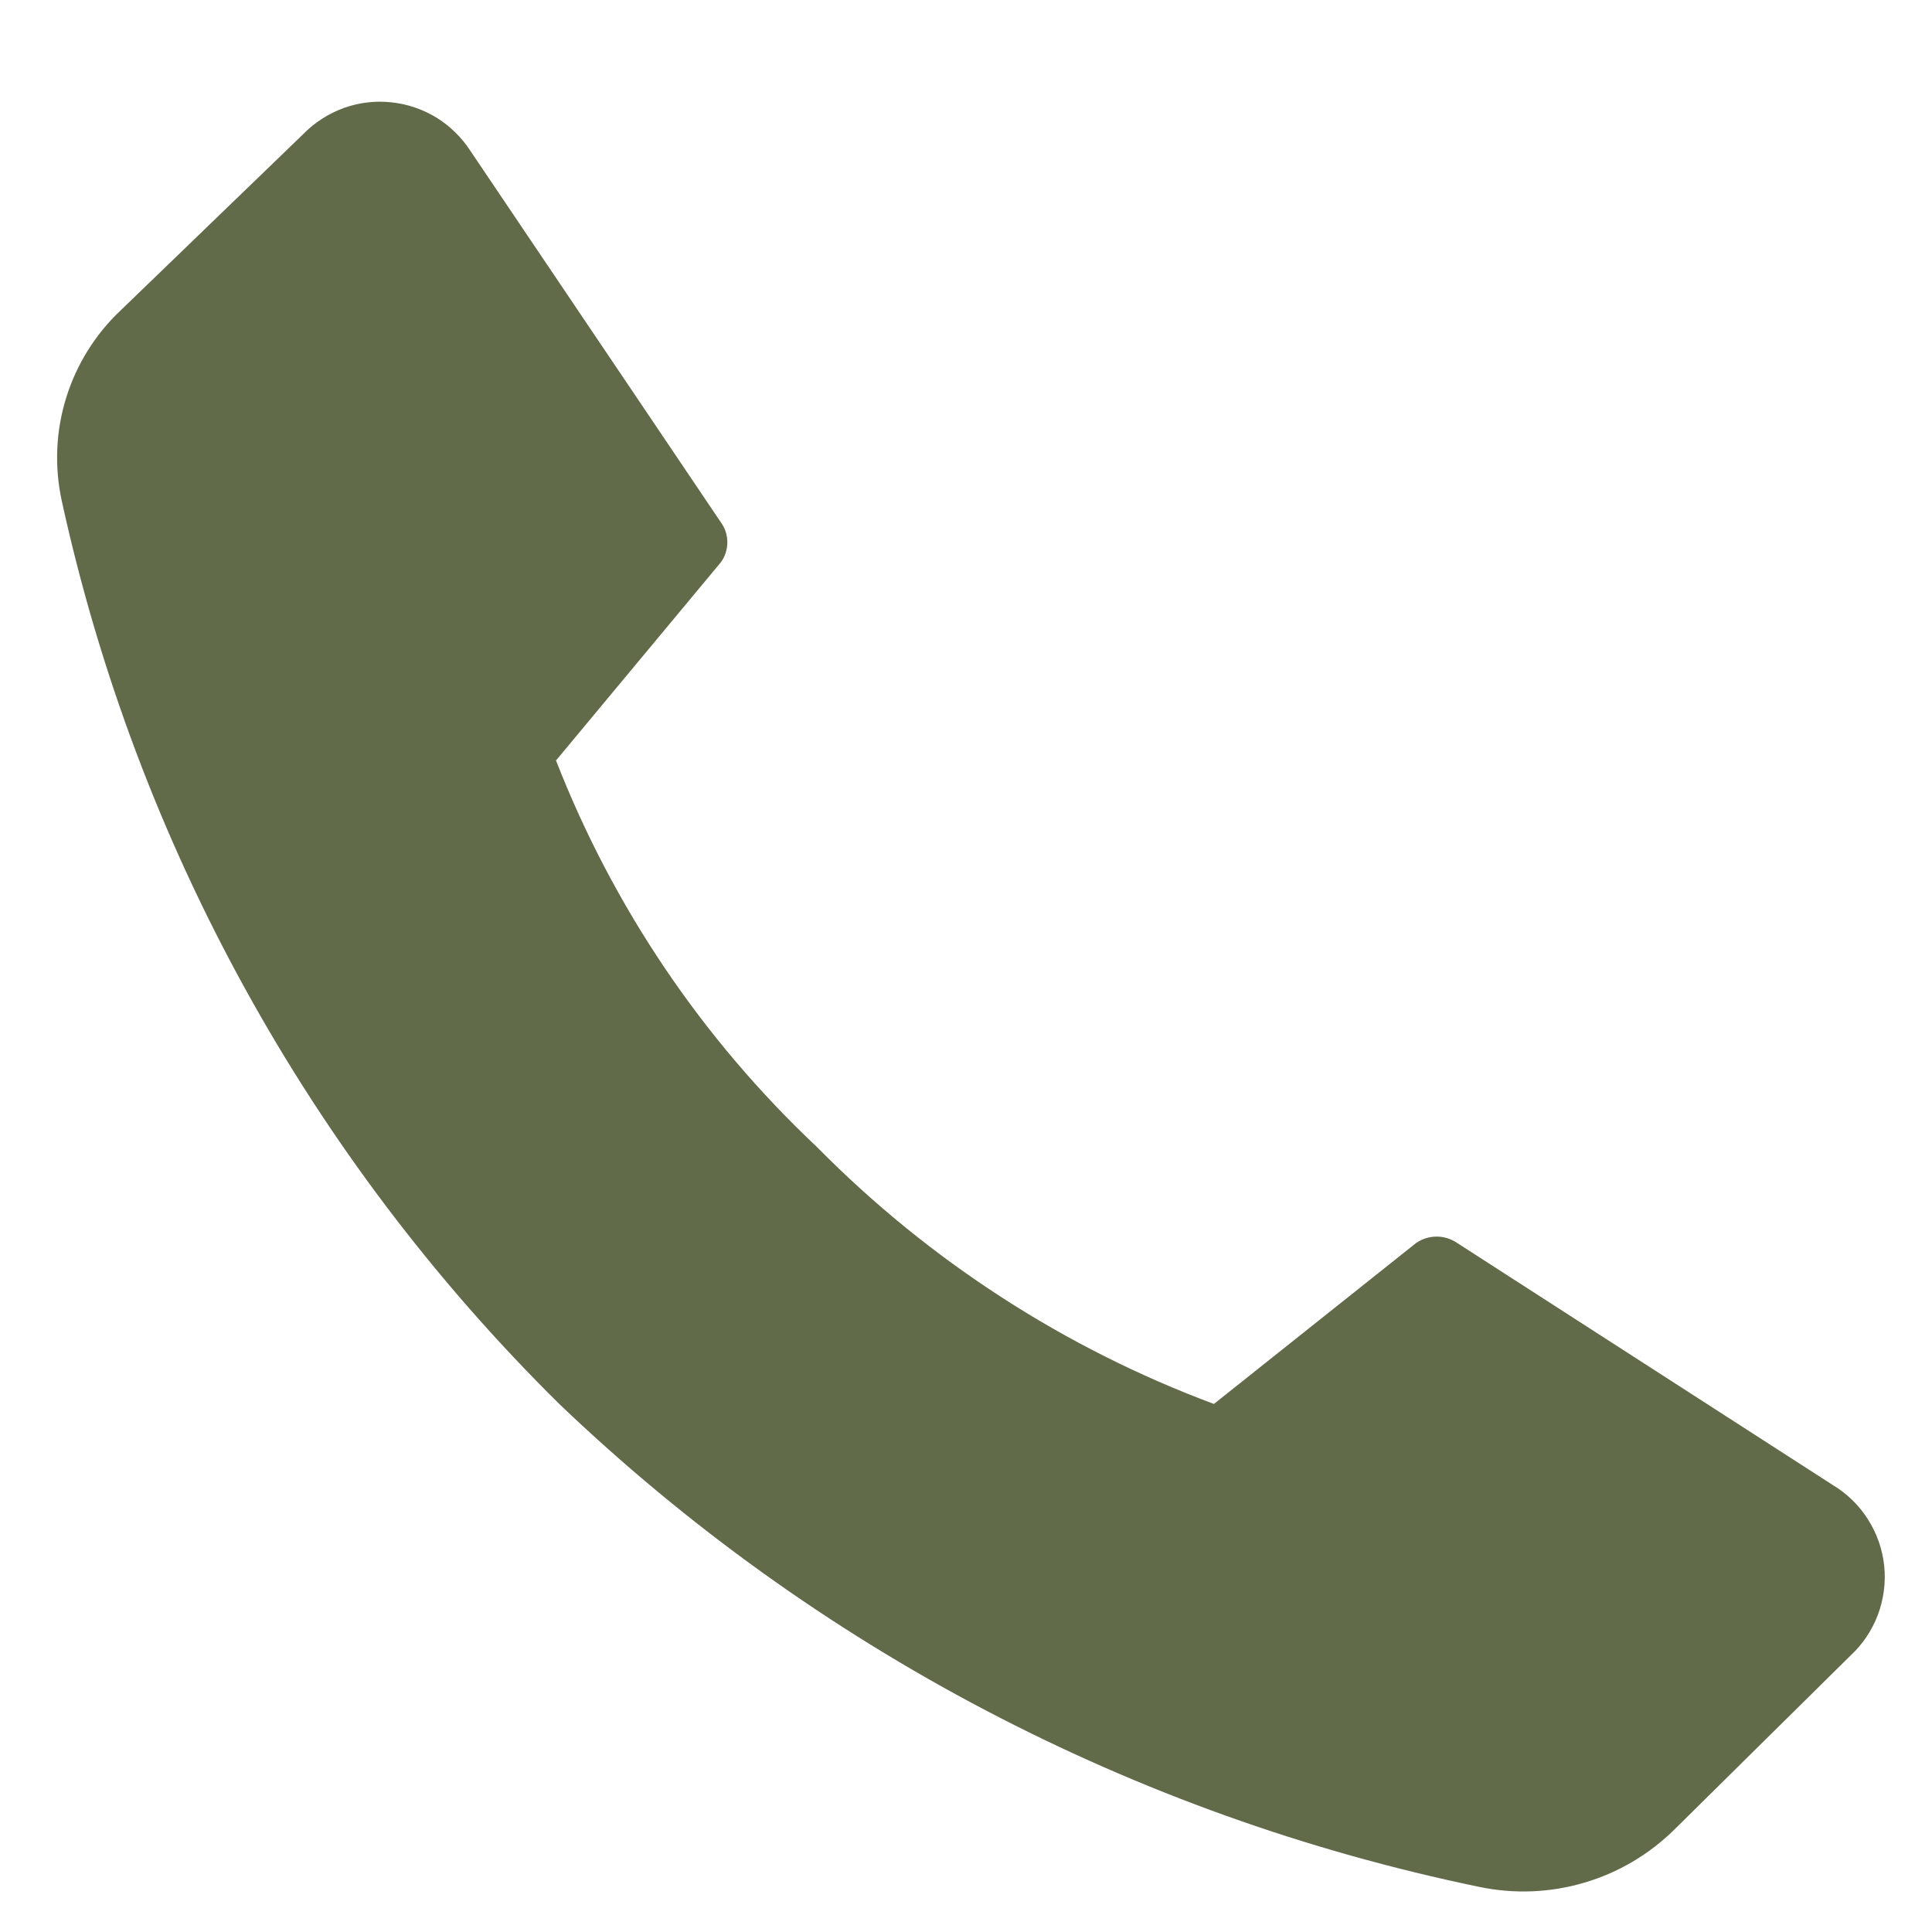 <?xml version="1.0" encoding="UTF-8"?> <svg xmlns="http://www.w3.org/2000/svg" width="19" height="19" viewBox="0 0 19 19" fill="none"> <path d="M8.033 11.279C9.135 12.396 10.468 13.259 11.938 13.807L13.928 12.223C13.987 12.183 14.057 12.161 14.129 12.161C14.2 12.161 14.27 12.183 14.329 12.223L18.024 14.604C18.164 14.688 18.283 14.804 18.37 14.942C18.458 15.08 18.513 15.236 18.53 15.399C18.547 15.562 18.525 15.726 18.468 15.88C18.41 16.033 18.318 16.171 18.198 16.282L16.467 17.992C16.219 18.237 15.914 18.417 15.58 18.515C15.246 18.614 14.892 18.628 14.551 18.557C11.148 17.854 8.011 16.208 5.5 13.807C3.044 11.382 1.344 8.296 0.607 4.924C0.534 4.588 0.549 4.239 0.651 3.911C0.753 3.583 0.938 3.286 1.188 3.051L2.982 1.319C3.093 1.205 3.229 1.118 3.378 1.063C3.528 1.009 3.688 0.989 3.846 1.006C4.005 1.022 4.157 1.074 4.293 1.157C4.428 1.241 4.543 1.354 4.629 1.488L7.088 5.135C7.131 5.193 7.153 5.262 7.153 5.333C7.153 5.404 7.131 5.474 7.088 5.531L5.468 7.479C6.03 8.92 6.906 10.218 8.033 11.279V11.279Z" fill="#616B49"></path> </svg> 